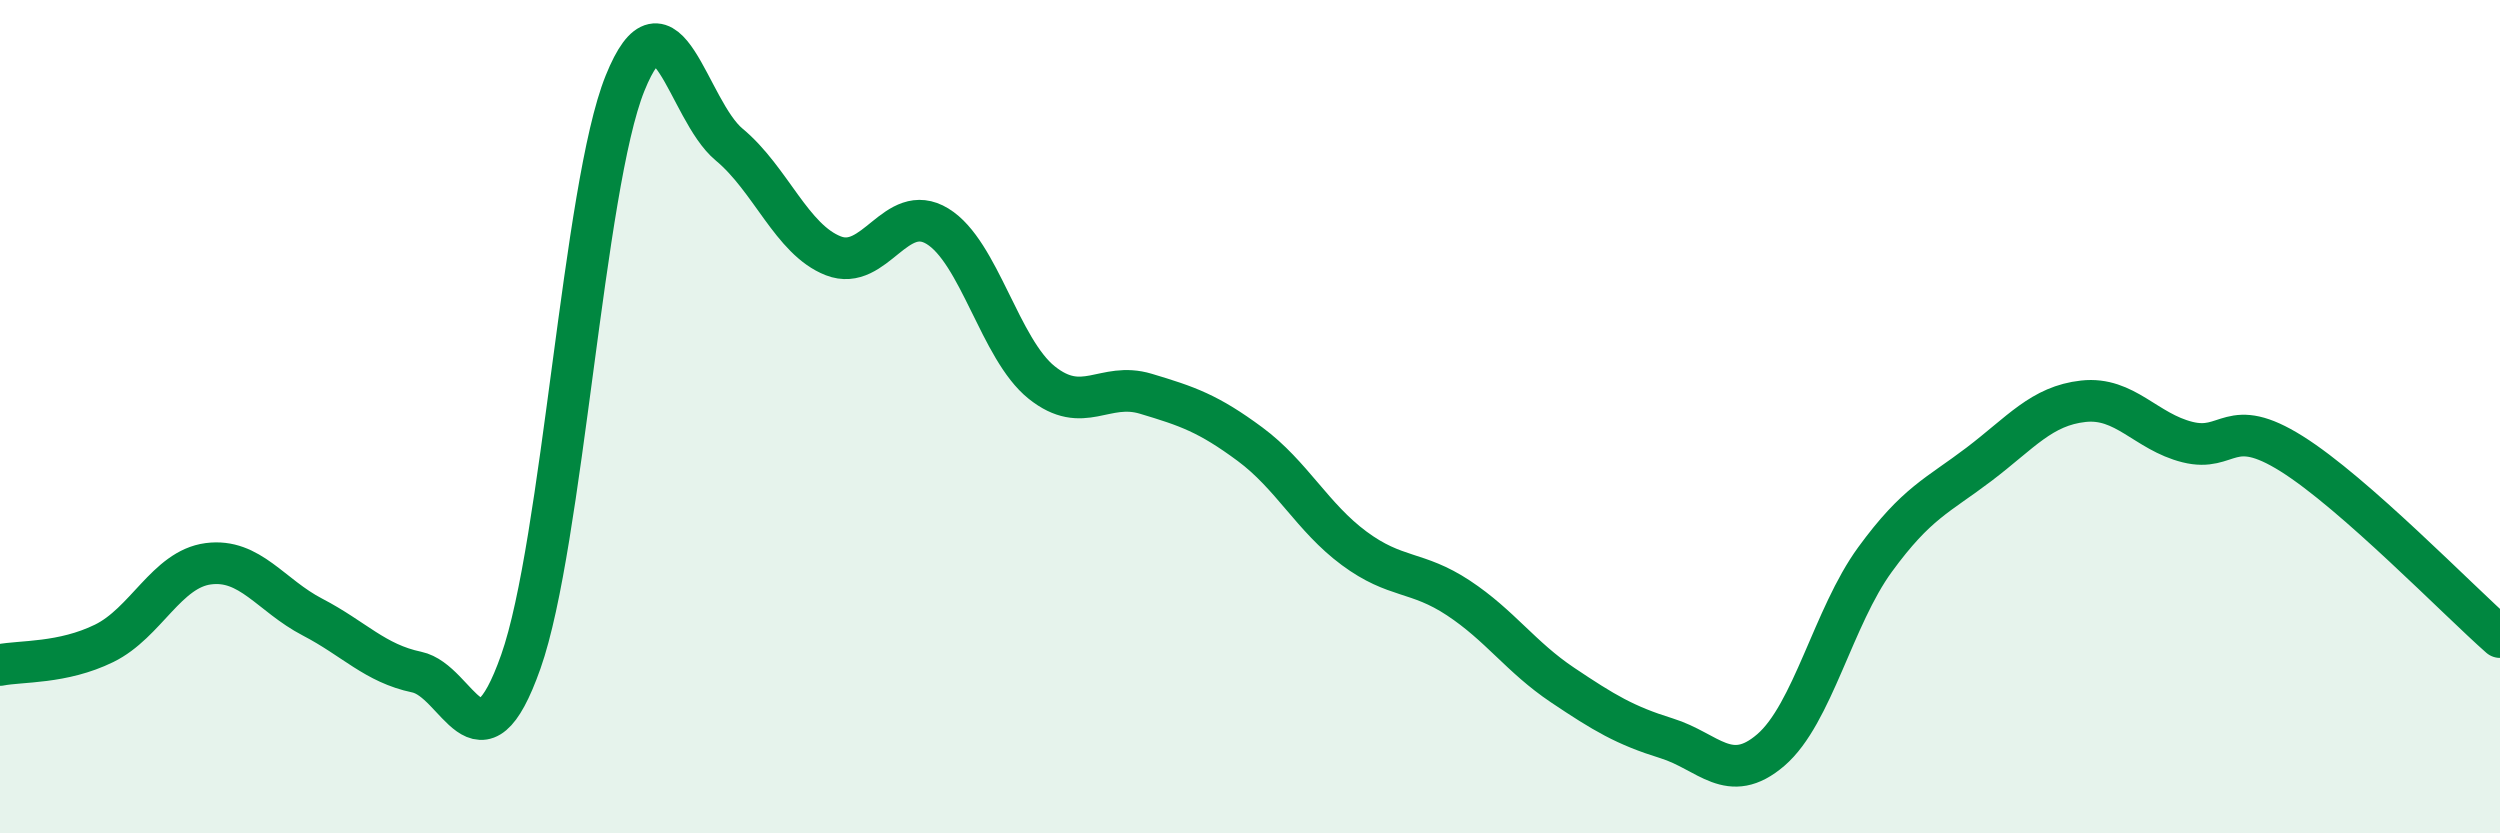 
    <svg width="60" height="20" viewBox="0 0 60 20" xmlns="http://www.w3.org/2000/svg">
      <path
        d="M 0,15.96 C 0.5,15.86 1.5,15.93 2.5,15.44 C 3.5,14.95 4,13.66 5,13.53 C 6,13.4 6.5,14.29 7.5,14.81 C 8.5,15.33 9,15.92 10,16.13 C 11,16.34 11.5,18.71 12.5,15.88 C 13.5,13.05 14,4.48 15,2 C 16,-0.48 16.5,2.64 17.5,3.47 C 18.5,4.3 19,5.75 20,6.14 C 21,6.53 21.5,4.82 22.5,5.43 C 23.5,6.04 24,8.38 25,9.18 C 26,9.98 26.5,9.15 27.5,9.45 C 28.5,9.75 29,9.92 30,10.66 C 31,11.4 31.5,12.42 32.5,13.16 C 33.5,13.9 34,13.69 35,14.35 C 36,15.01 36.5,15.77 37.5,16.44 C 38.5,17.11 39,17.41 40,17.72 C 41,18.03 41.5,18.86 42.5,18 C 43.5,17.14 44,14.8 45,13.43 C 46,12.06 46.5,11.9 47.5,11.14 C 48.5,10.38 49,9.74 50,9.63 C 51,9.52 51.5,10.36 52.5,10.61 C 53.5,10.86 53.5,9.95 55,10.89 C 56.5,11.83 59,14.41 60,15.29L60 20L0 20Z"
        fill="#008740"
        opacity="0.1"
        stroke-linecap="round"
        stroke-linejoin="round"
      />
      <path
        d="M 0,15.96 C 0.5,15.86 1.5,15.93 2.5,15.44 C 3.5,14.95 4,13.66 5,13.53 C 6,13.4 6.5,14.29 7.5,14.81 C 8.5,15.33 9,15.92 10,16.13 C 11,16.34 11.5,18.71 12.5,15.88 C 13.5,13.05 14,4.48 15,2 C 16,-0.48 16.5,2.64 17.5,3.47 C 18.5,4.3 19,5.75 20,6.14 C 21,6.53 21.5,4.82 22.5,5.43 C 23.5,6.04 24,8.38 25,9.18 C 26,9.98 26.5,9.15 27.5,9.45 C 28.5,9.75 29,9.92 30,10.66 C 31,11.4 31.5,12.42 32.5,13.16 C 33.5,13.9 34,13.69 35,14.35 C 36,15.01 36.5,15.77 37.5,16.44 C 38.5,17.11 39,17.41 40,17.72 C 41,18.03 41.5,18.86 42.5,18 C 43.5,17.14 44,14.8 45,13.43 C 46,12.06 46.5,11.9 47.5,11.14 C 48.5,10.38 49,9.74 50,9.63 C 51,9.52 51.5,10.36 52.5,10.61 C 53.5,10.86 53.5,9.95 55,10.89 C 56.5,11.83 59,14.41 60,15.29"
        stroke="#008740"
        stroke-width="1"
        fill="none"
        stroke-linecap="round"
        stroke-linejoin="round"
      />
    </svg>
  